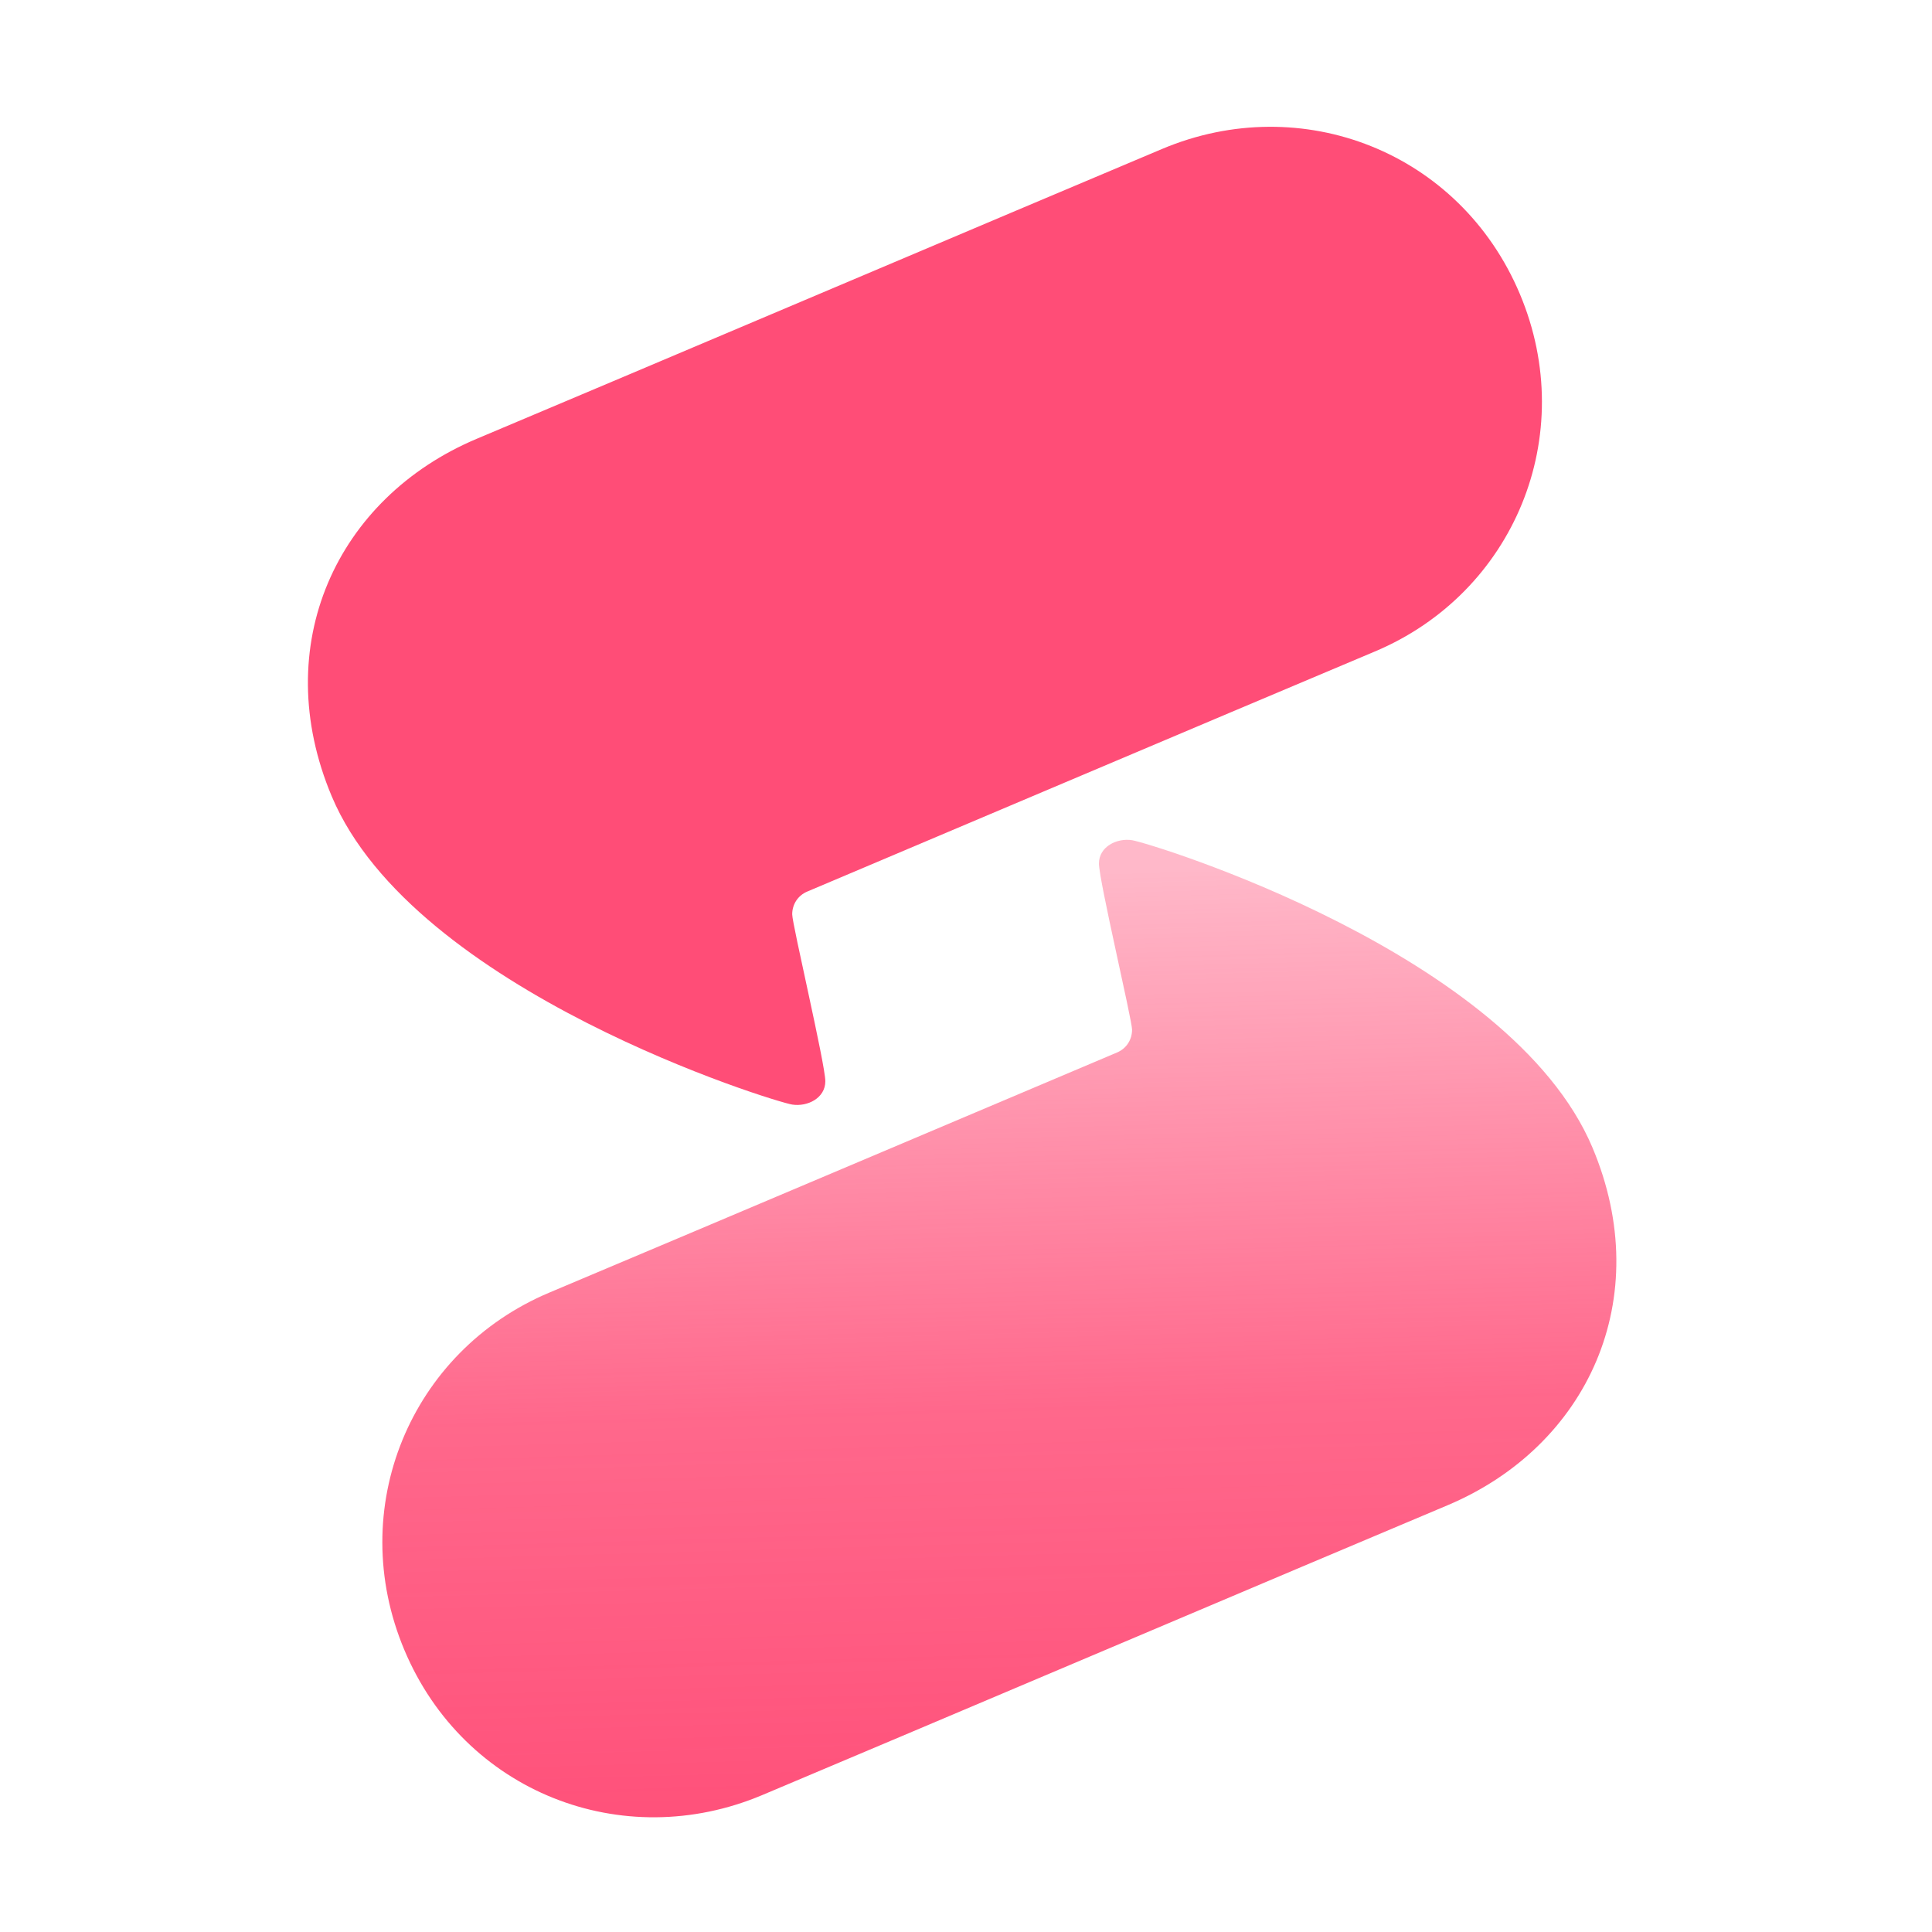 <svg width="160" height="160" viewBox="0 0 160 160" fill="none" xmlns="http://www.w3.org/2000/svg">
<path fill-rule="evenodd" clip-rule="evenodd" d="M39.484 36.338C27.877 41.227 22.216 53.462 27.476 65.953C34.276 82.102 64.2 91.271 65.607 91.476C66.871 91.672 68.35 90.942 68.35 89.545C68.35 88.148 65.607 76.544 65.607 75.723C65.607 74.901 66.07 74.161 66.861 73.832C67.652 73.504 102.352 58.794 113.857 53.955C125.362 49.117 130.817 36.091 125.866 24.34C120.914 12.588 107.817 7.462 96.25 12.331C84.683 17.2 51.092 31.458 39.484 36.338Z" fill="#FF4D77"/>
<path fill-rule="evenodd" clip-rule="evenodd" d="M119.875 124.661C131.483 119.771 137.144 107.536 131.884 95.045C125.084 78.897 95.16 69.787 93.752 69.582C92.489 69.386 91.01 70.116 91.01 71.513C91.01 72.91 93.752 84.454 93.752 85.276C93.752 86.098 93.29 86.837 92.499 87.166C91.708 87.495 57.008 102.205 45.503 107.043C33.997 111.882 28.543 124.907 33.494 136.659C38.445 148.421 51.543 153.537 63.11 148.667C74.687 143.798 108.268 129.54 119.875 124.661Z" fill="url(#paint0_linear_4196_19075)"/>
<defs>
<linearGradient id="paint0_linear_4196_19075" x1="101.5" y1="155.5" x2="99.154" y2="72.01" gradientUnits="userSpaceOnUse">
<stop stop-color="#FF4D77"/>
<stop offset="0.47" stop-color="#FF4D77" stop-opacity="0.85"/>
<stop offset="1" stop-color="#FF4D77" stop-opacity="0.4"/>
</linearGradient>
</defs>
</svg>